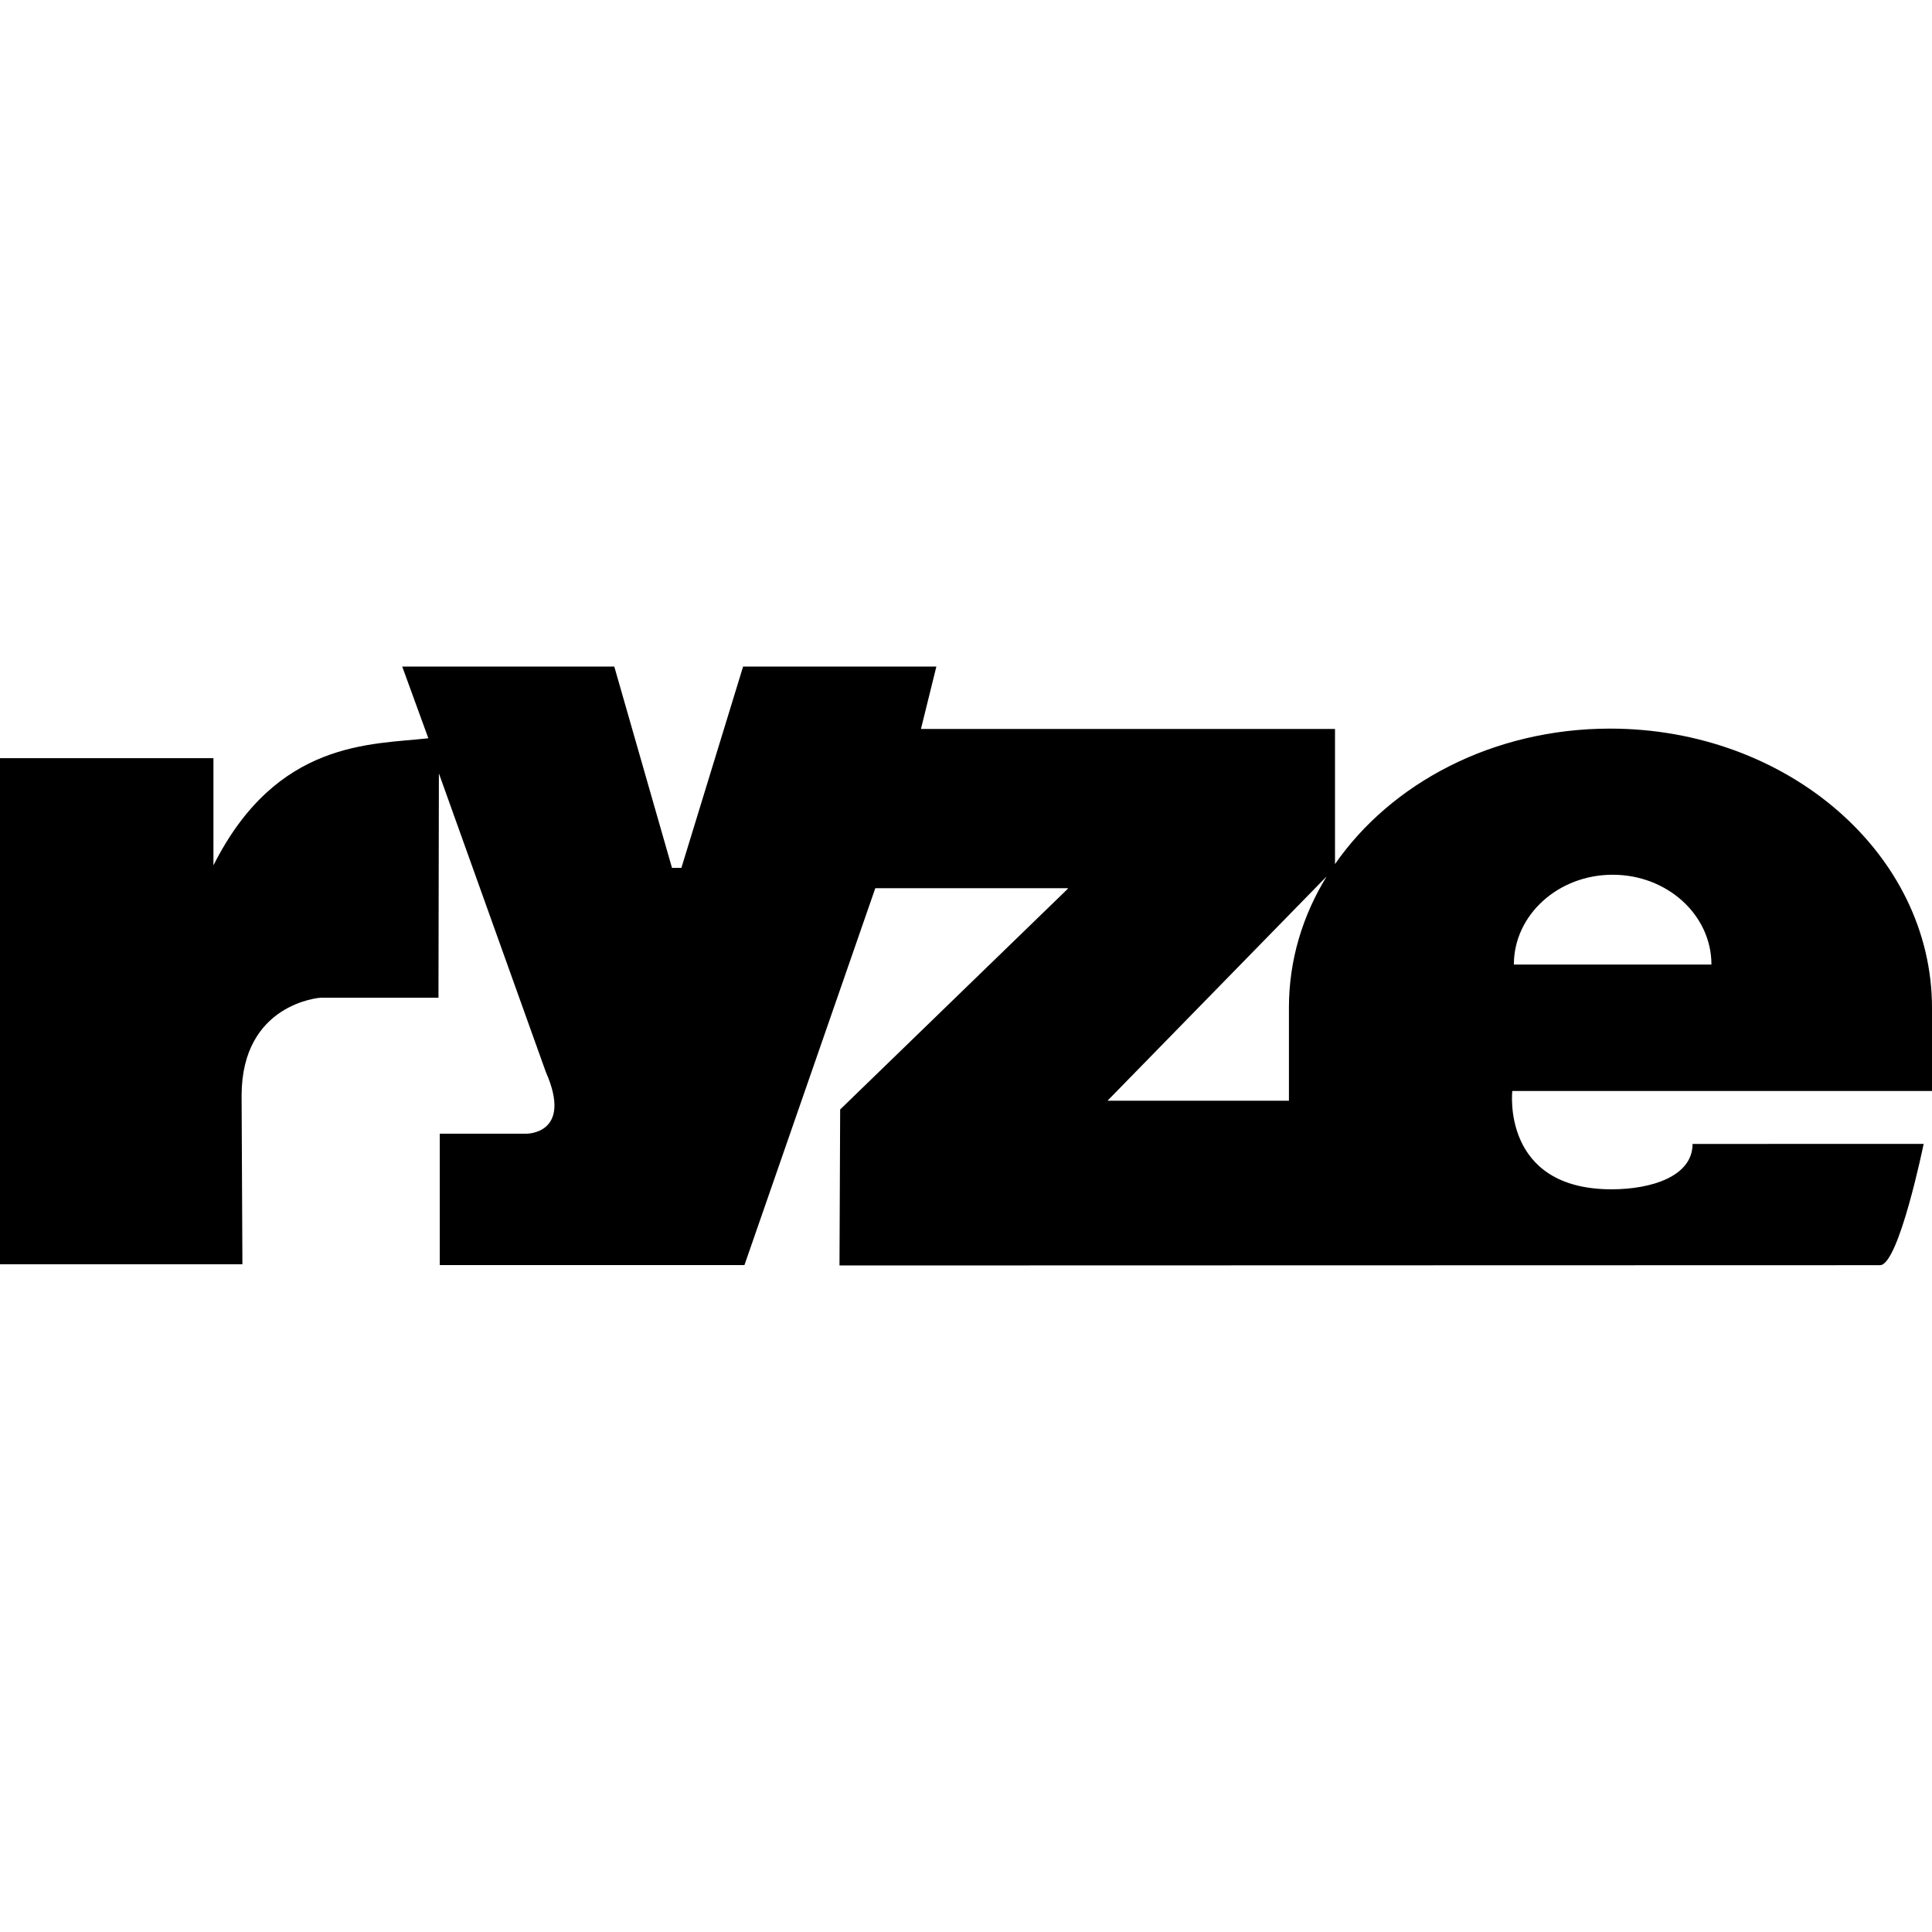 <?xml version="1.0" encoding="iso-8859-1"?>
<!-- Uploaded to: SVG Repo, www.svgrepo.com, Generator: SVG Repo Mixer Tools -->
<!DOCTYPE svg PUBLIC "-//W3C//DTD SVG 1.1//EN" "http://www.w3.org/Graphics/SVG/1.1/DTD/svg11.dtd">
<svg fill="#000000" version="1.1" id="Capa_1" xmlns="http://www.w3.org/2000/svg" xmlns:xlink="http://www.w3.org/1999/xlink" 
	 width="800px" height="800px" viewBox="0 0 95.034 95.034"
	 xml:space="preserve">
<g>
	<path d="M95.034,53.666v-4.09c0-7.574-7.112-13.736-15.836-13.736c-5.75,0-10.767,2.677-13.53,6.665v-6.648H45.301l0.759-3.07
		h-9.507l-3.036,9.903h-0.462l-2.839-9.903H19.785l1.285,3.528c-2.811,0.318-7.463,0.076-10.571,6.251v-5.273H0v24.896h11.924
		l-0.04-8.291c0-4.557,3.878-4.82,3.878-4.82h5.806l0.021-11.036l5.259,14.685c1.354,3.07-0.957,3.039-0.957,3.039h-4.259v6.463
		h14.987l6.437-18.54h9.473v0.026l-11.202,10.86l-0.033,7.672c0,0,50.259-0.013,51.183-0.013c0.926,0,2.147-5.967,2.147-5.967
		L83.256,56.27c0,1.594-2.021,2.231-3.982,2.231c-5.438,0-4.885-4.836-4.885-4.836L95.034,53.666L95.034,53.666z M79.327,43.028
		c2.685,0,4.858,1.979,4.858,4.419h-9.719C74.467,45.006,76.643,43.028,79.327,43.028z M63.402,49.557v3.516v1.072h-8.926
		L65.258,43.11C64.076,45.032,63.402,47.225,63.402,49.557z"/>
</g>
</svg>